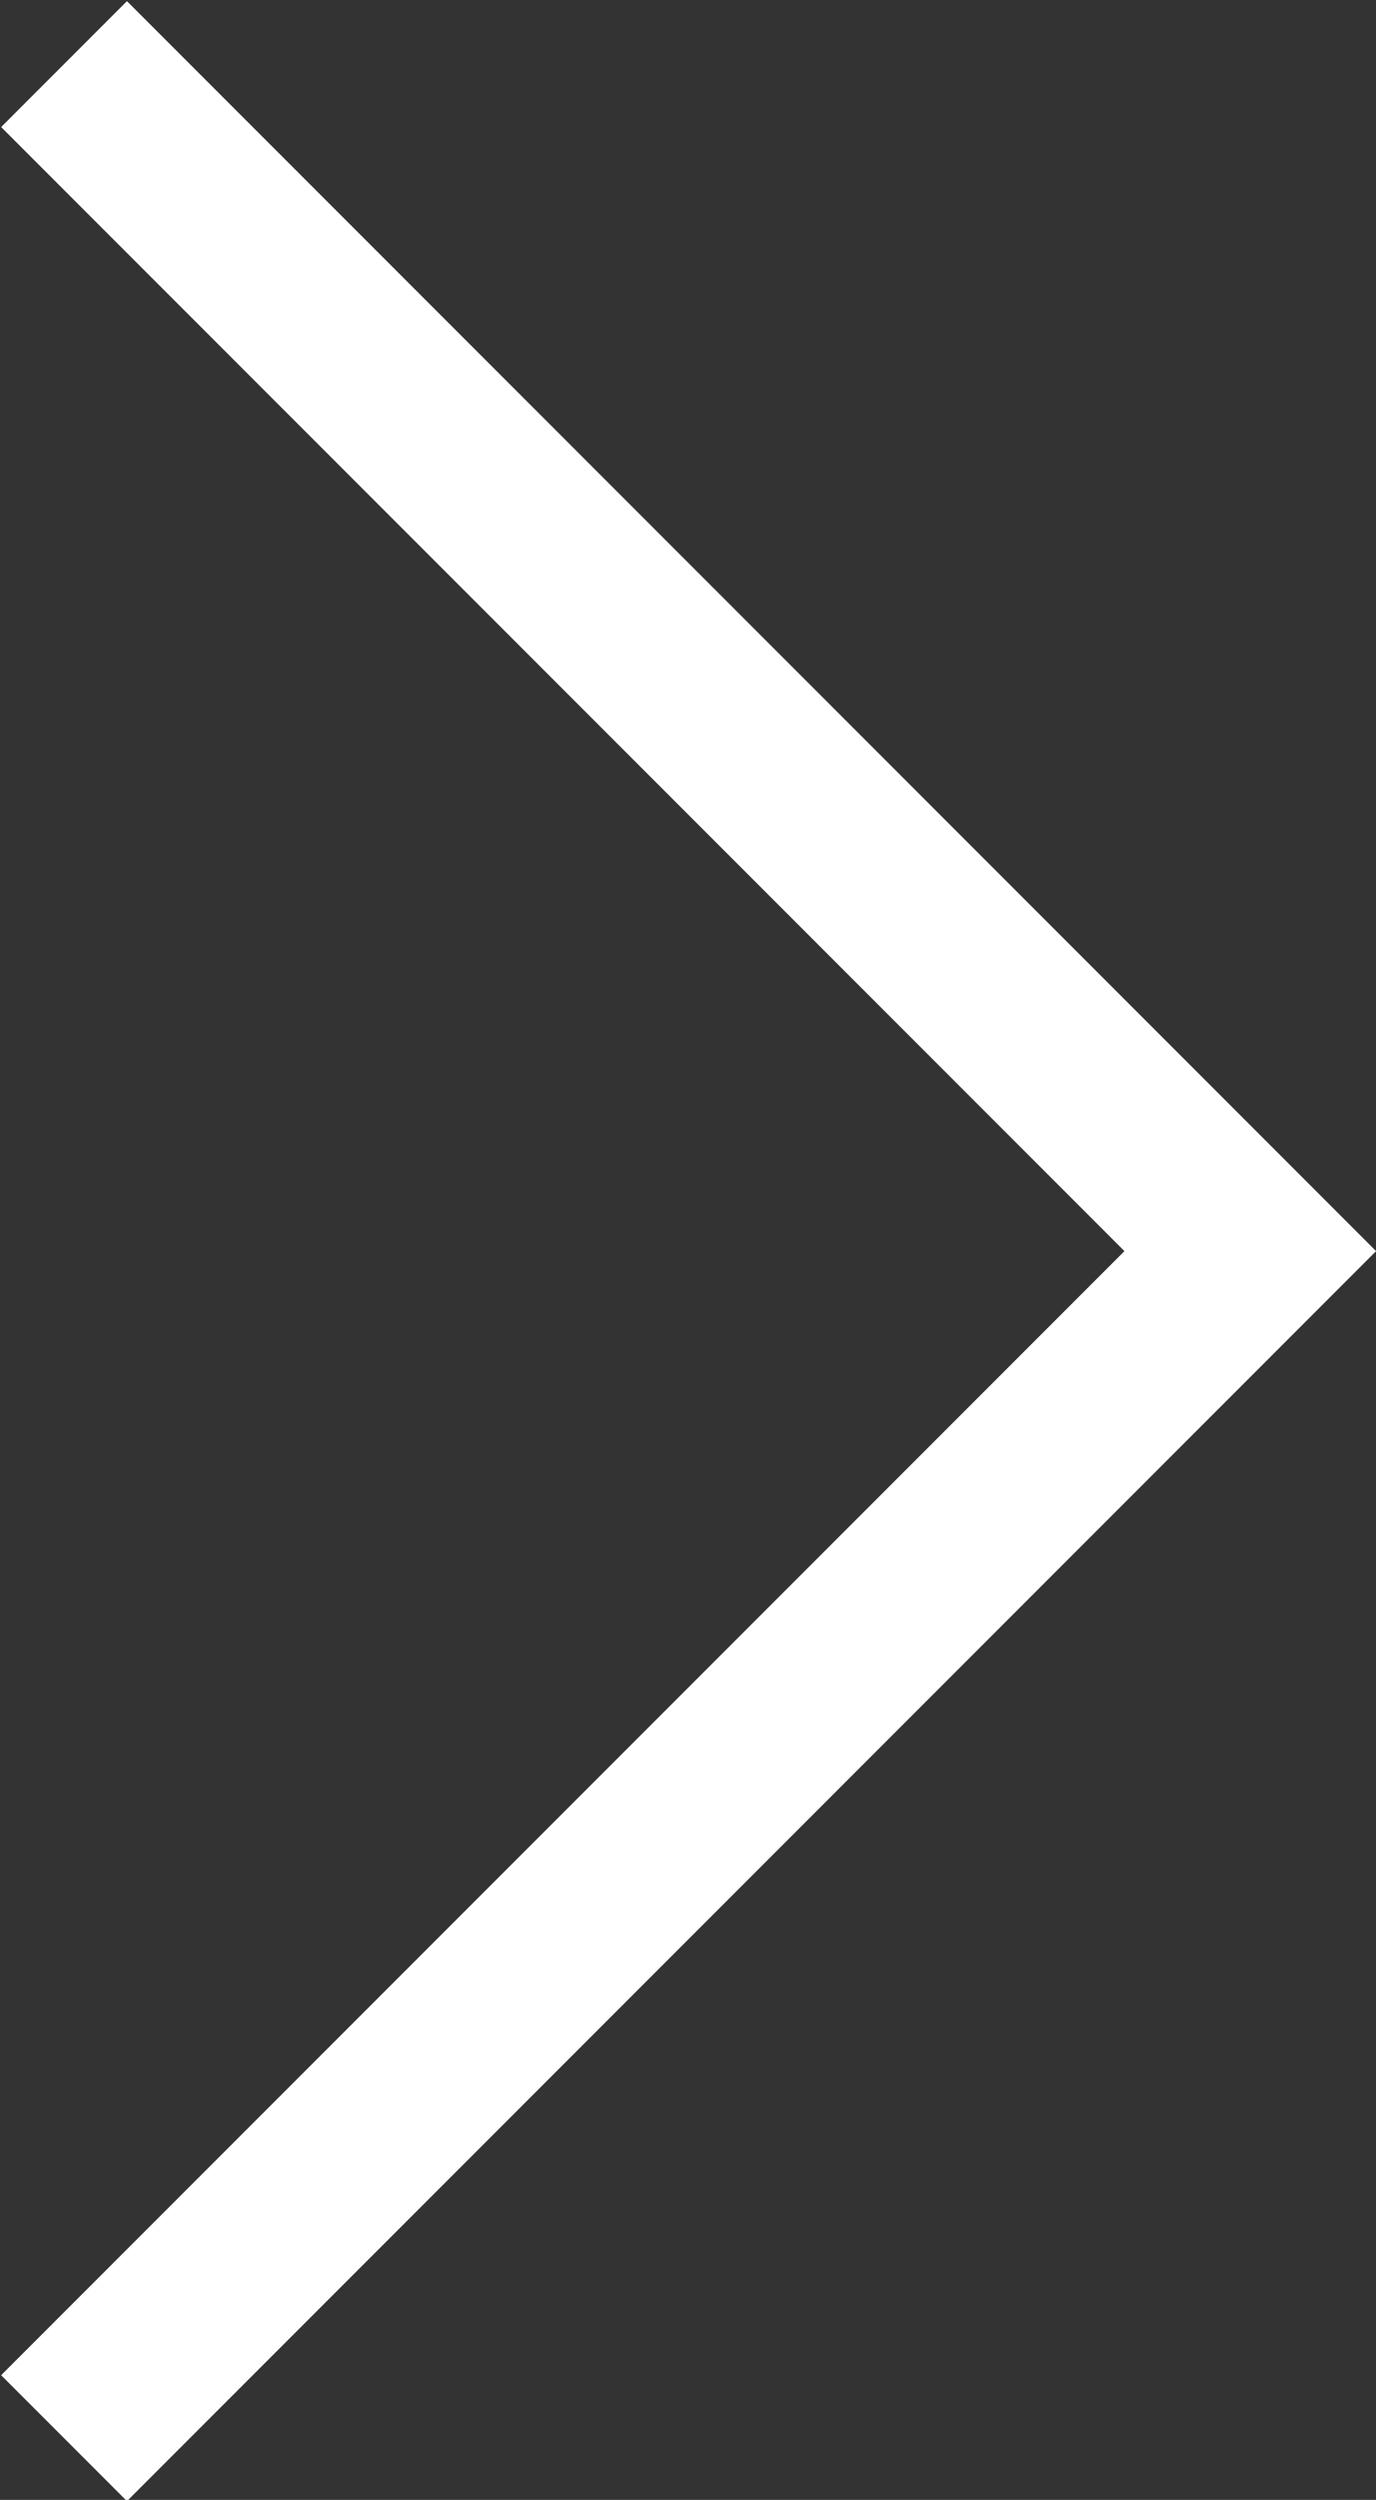 <?xml version="1.0" encoding="UTF-8"?>
<svg id="_編集モード" data-name="編集モード" xmlns="http://www.w3.org/2000/svg" width="5.8" height="10.53" viewBox="0 0 5.8 10.53">
  <rect x="0" y="0" width="5.8" height="10.53" fill="#333333" stroke="none"/>
  <polyline points=".27 10.27 5.27 5.27 .27 .27" style="fill: none; stroke: #fff; stroke-miterlimit: 10; stroke-width: .75px;"/>
</svg>